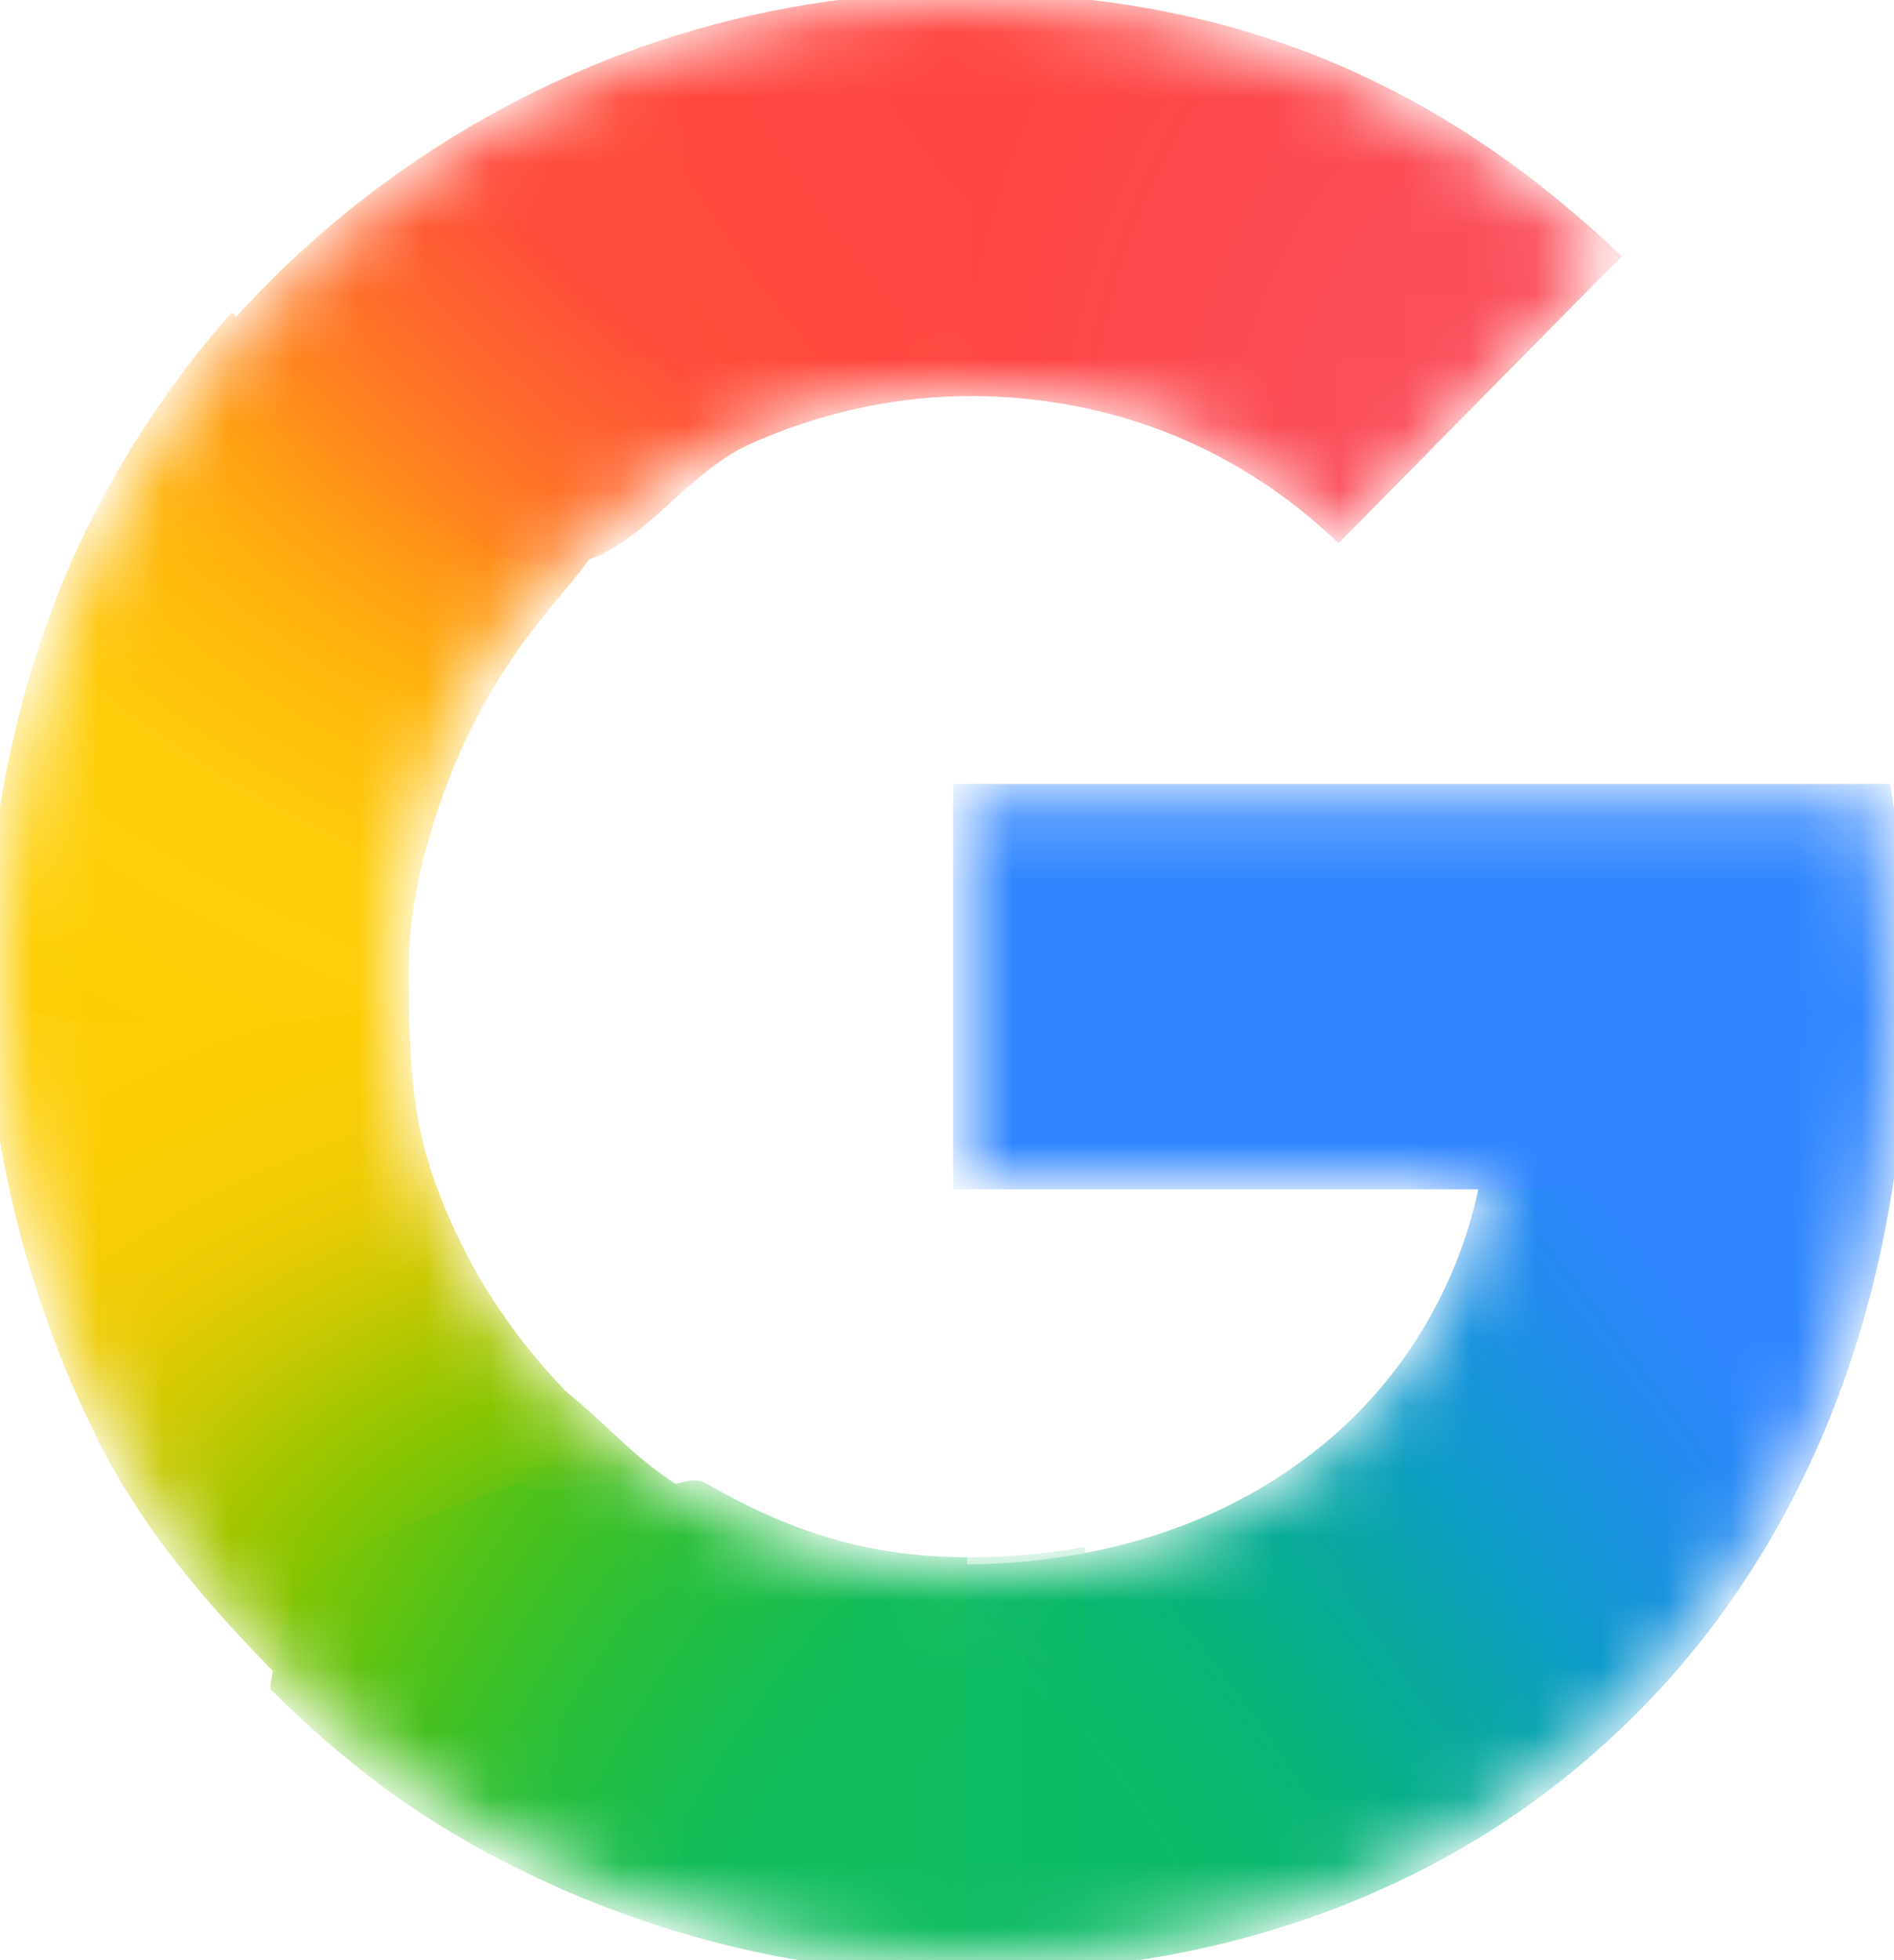 <svg width="29" height="30" viewBox="0 0 29 30" fill="none" xmlns="http://www.w3.org/2000/svg">
<g clip-path="url(#clip0_1_603)">
<mask id="mask0_1_603" style="mask-type:luminance" maskUnits="userSpaceOnUse" x="0" y="0" width="29" height="30">
<path d="M28.721 12.217H14.809V17.984H22.803C22.675 18.8 22.386 19.603 21.963 20.335C21.479 21.174 20.881 21.813 20.267 22.299C18.43 23.756 16.287 24.054 14.799 24.054C11.04 24.054 7.829 21.541 6.586 18.126C6.535 18.002 6.502 17.874 6.462 17.747C6.187 16.878 6.037 15.958 6.037 15.001C6.037 14.005 6.199 13.052 6.496 12.152C7.665 8.602 10.949 5.95 14.802 5.95C15.577 5.95 16.323 6.046 17.031 6.236C18.648 6.671 19.793 7.528 20.494 8.205L24.724 3.92C22.151 1.479 18.796 3.69022e-09 14.795 3.69022e-09C11.596 -7.12241e-05 8.643 1.031 6.222 2.773C4.26 4.187 2.65 6.079 1.564 8.276C0.553 10.313 0 12.571 0 14.999C0 17.426 0.554 19.708 1.565 21.726V21.74C2.632 23.883 4.193 25.728 6.09 27.134C7.747 28.363 10.718 30 14.795 30C17.139 30 19.217 29.563 21.049 28.743C22.371 28.152 23.543 27.381 24.603 26.39C26.004 25.081 27.101 23.461 27.85 21.598C28.599 19.735 29 17.628 29 15.343C29 14.279 28.897 13.199 28.721 12.217V12.217Z" fill="white"/>
</mask>
<g mask="url(#mask0_1_603)">
<g filter="url(#filter0_f_1_603)">
<path d="M-0.213 15.101C-0.198 17.49 0.46 19.955 1.456 21.945V21.959C2.176 23.404 3.16 24.546 4.28 25.677L11.048 23.122C9.768 22.45 9.572 22.037 8.654 21.285C7.717 20.307 7.017 19.183 6.582 17.866H6.565L6.582 17.853C6.296 16.983 6.267 16.06 6.257 15.101H-0.213Z" fill="url(#paint0_radial_1_603)"/>
</g>
<g filter="url(#filter1_f_1_603)">
<path d="M14.809 -0.109C14.14 2.322 14.396 4.685 14.809 6.06C15.581 6.06 16.326 6.156 17.031 6.345C18.649 6.78 19.793 7.637 20.494 8.315L24.832 3.92C22.262 1.482 19.169 -0.105 14.809 -0.109Z" fill="url(#paint1_radial_1_603)"/>
</g>
<g filter="url(#filter2_f_1_603)">
<path d="M14.794 -0.128C11.514 -0.128 8.484 0.929 6.002 2.716C5.08 3.38 4.235 4.147 3.481 4.999C3.284 6.914 4.958 9.267 8.274 9.248C9.883 7.312 12.262 6.06 14.91 6.06C14.912 6.06 14.915 6.06 14.917 6.06L14.809 -0.128C14.804 -0.128 14.799 -0.128 14.794 -0.128Z" fill="url(#paint2_radial_1_603)"/>
</g>
<g filter="url(#filter3_f_1_603)">
<path d="M25.624 15.793L22.695 17.875C22.567 18.691 22.278 19.494 21.855 20.226C21.371 21.065 20.773 21.703 20.159 22.189C18.325 23.643 16.188 23.943 14.701 23.944C13.163 26.653 12.894 28.01 14.809 30.196C17.179 30.194 19.28 29.752 21.133 28.923C22.473 28.324 23.66 27.543 24.734 26.538C26.154 25.212 27.266 23.57 28.025 21.682C28.784 19.794 29.19 17.658 29.19 15.343L25.624 15.793Z" fill="url(#paint3_radial_1_603)"/>
</g>
<g filter="url(#filter4_f_1_603)">
<path d="M14.593 11.998V18.203H28.683C28.806 17.354 29.216 16.254 29.216 15.343C29.216 14.28 29.113 12.98 28.938 11.998H14.593Z" fill="#3086FF"/>
</g>
<g filter="url(#filter5_f_1_603)">
<path d="M3.549 4.78C2.679 5.764 1.936 6.866 1.347 8.057C0.337 10.094 -0.216 12.571 -0.216 14.999C-0.216 15.033 -0.214 15.066 -0.213 15.101C0.234 15.988 5.968 15.818 6.257 15.101C6.257 15.067 6.253 15.034 6.253 15.001C6.253 14.005 6.415 13.271 6.712 12.371C7.078 11.261 7.65 10.238 8.382 9.357C8.548 9.138 8.991 8.667 9.12 8.384C9.169 8.277 9.031 8.216 9.023 8.178C9.014 8.136 8.828 8.17 8.787 8.139C8.655 8.038 8.393 7.986 8.234 7.939C7.895 7.84 7.332 7.621 7.02 7.393C6.032 6.675 4.49 5.816 3.549 4.78Z" fill="url(#paint4_radial_1_603)"/>
</g>
<g filter="url(#filter6_f_1_603)">
<path d="M7.041 8.183C9.332 9.618 9.99 7.458 11.513 6.782L8.864 1.099C7.889 1.522 6.969 2.049 6.114 2.664C4.838 3.583 3.712 4.704 2.781 5.979L7.041 8.183Z" fill="url(#paint5_radial_1_603)"/>
</g>
<g filter="url(#filter7_f_1_603)">
<path d="M7.973 22.683C4.898 23.832 4.417 23.873 4.134 25.844C4.675 26.39 5.256 26.896 5.873 27.354C7.53 28.582 10.718 30.219 14.795 30.219C14.8 30.219 14.804 30.219 14.809 30.219V23.834C14.806 23.834 14.802 23.834 14.799 23.834C13.273 23.834 12.053 23.42 10.802 22.698C10.494 22.521 9.934 22.998 9.65 22.785C9.257 22.49 8.313 23.038 7.973 22.683Z" fill="url(#paint6_radial_1_603)"/>
</g>
<g opacity="0.5" filter="url(#filter8_f_1_603)">
<path d="M13.008 23.633V30.108C13.579 30.177 14.172 30.219 14.795 30.219C15.419 30.219 16.023 30.186 16.61 30.125V23.677C15.952 23.793 15.333 23.835 14.799 23.835C14.185 23.835 13.587 23.761 13.008 23.633Z" fill="url(#paint7_linear_1_603)"/>
</g>
</g>
</g>
<defs>
<filter id="filter0_f_1_603" x="-0.683" y="14.63" width="12.202" height="11.517" filterUnits="userSpaceOnUse" color-interpolation-filters="sRGB">
<feFlood flood-opacity="0" result="BackgroundImageFix"/>
<feBlend mode="normal" in="SourceGraphic" in2="BackgroundImageFix" result="shape"/>
<feGaussianBlur stdDeviation="0.235" result="effect1_foregroundBlur_1_603"/>
</filter>
<filter id="filter1_f_1_603" x="13.928" y="-0.579" width="11.375" height="9.364" filterUnits="userSpaceOnUse" color-interpolation-filters="sRGB">
<feFlood flood-opacity="0" result="BackgroundImageFix"/>
<feBlend mode="normal" in="SourceGraphic" in2="BackgroundImageFix" result="shape"/>
<feGaussianBlur stdDeviation="0.235" result="effect1_foregroundBlur_1_603"/>
</filter>
<filter id="filter2_f_1_603" x="2.996" y="-0.598" width="12.392" height="10.316" filterUnits="userSpaceOnUse" color-interpolation-filters="sRGB">
<feFlood flood-opacity="0" result="BackgroundImageFix"/>
<feBlend mode="normal" in="SourceGraphic" in2="BackgroundImageFix" result="shape"/>
<feGaussianBlur stdDeviation="0.235" result="effect1_foregroundBlur_1_603"/>
</filter>
<filter id="filter3_f_1_603" x="12.989" y="14.873" width="16.671" height="15.793" filterUnits="userSpaceOnUse" color-interpolation-filters="sRGB">
<feFlood flood-opacity="0" result="BackgroundImageFix"/>
<feBlend mode="normal" in="SourceGraphic" in2="BackgroundImageFix" result="shape"/>
<feGaussianBlur stdDeviation="0.235" result="effect1_foregroundBlur_1_603"/>
</filter>
<filter id="filter4_f_1_603" x="14.123" y="11.528" width="15.564" height="7.145" filterUnits="userSpaceOnUse" color-interpolation-filters="sRGB">
<feFlood flood-opacity="0" result="BackgroundImageFix"/>
<feBlend mode="normal" in="SourceGraphic" in2="BackgroundImageFix" result="shape"/>
<feGaussianBlur stdDeviation="0.235" result="effect1_foregroundBlur_1_603"/>
</filter>
<filter id="filter5_f_1_603" x="-0.686" y="4.31" width="10.287" height="11.864" filterUnits="userSpaceOnUse" color-interpolation-filters="sRGB">
<feFlood flood-opacity="0" result="BackgroundImageFix"/>
<feBlend mode="normal" in="SourceGraphic" in2="BackgroundImageFix" result="shape"/>
<feGaussianBlur stdDeviation="0.235" result="effect1_foregroundBlur_1_603"/>
</filter>
<filter id="filter6_f_1_603" x="-0.524" y="-2.206" width="15.342" height="14.176" filterUnits="userSpaceOnUse" color-interpolation-filters="sRGB">
<feFlood flood-opacity="0" result="BackgroundImageFix"/>
<feBlend mode="normal" in="SourceGraphic" in2="BackgroundImageFix" result="shape"/>
<feGaussianBlur stdDeviation="1.652" result="effect1_foregroundBlur_1_603"/>
</filter>
<filter id="filter7_f_1_603" x="3.664" y="22.188" width="11.616" height="8.501" filterUnits="userSpaceOnUse" color-interpolation-filters="sRGB">
<feFlood flood-opacity="0" result="BackgroundImageFix"/>
<feBlend mode="normal" in="SourceGraphic" in2="BackgroundImageFix" result="shape"/>
<feGaussianBlur stdDeviation="0.235" result="effect1_foregroundBlur_1_603"/>
</filter>
<filter id="filter8_f_1_603" x="12.538" y="23.163" width="4.542" height="7.526" filterUnits="userSpaceOnUse" color-interpolation-filters="sRGB">
<feFlood flood-opacity="0" result="BackgroundImageFix"/>
<feBlend mode="normal" in="SourceGraphic" in2="BackgroundImageFix" result="shape"/>
<feGaussianBlur stdDeviation="0.235" result="effect1_foregroundBlur_1_603"/>
</filter>
<radialGradient id="paint0_radial_1_603" cx="0" cy="0" r="1" gradientUnits="userSpaceOnUse" gradientTransform="translate(10.912 25.452) rotate(-92.31) scale(14.952 21.685)">
<stop offset="0.142" stop-color="#1ABD4D"/>
<stop offset="0.248" stop-color="#6EC30D"/>
<stop offset="0.312" stop-color="#8AC502"/>
<stop offset="0.366" stop-color="#A2C600"/>
<stop offset="0.446" stop-color="#C8C903"/>
<stop offset="0.54" stop-color="#EBCB03"/>
<stop offset="0.616" stop-color="#F7CD07"/>
<stop offset="0.699" stop-color="#FDCD04"/>
<stop offset="0.771" stop-color="#FDCE05"/>
<stop offset="0.861" stop-color="#FFCE0A"/>
</radialGradient>
<radialGradient id="paint1_radial_1_603" cx="0" cy="0" r="1" gradientUnits="userSpaceOnUse" gradientTransform="translate(24.426 7.997) scale(10.234 13.387)">
<stop offset="0.408" stop-color="#FB4E5A"/>
<stop offset="1" stop-color="#FF4540"/>
</radialGradient>
<radialGradient id="paint2_radial_1_603" cx="0" cy="0" r="1" gradientUnits="userSpaceOnUse" gradientTransform="translate(18.837 -2.066) rotate(150.709) scale(16.441 22.46)">
<stop offset="0.231" stop-color="#FF4541"/>
<stop offset="0.312" stop-color="#FF4540"/>
<stop offset="0.458" stop-color="#FF4640"/>
<stop offset="0.54" stop-color="#FF473F"/>
<stop offset="0.699" stop-color="#FF5138"/>
<stop offset="0.771" stop-color="#FF5B33"/>
<stop offset="0.861" stop-color="#FF6C29"/>
<stop offset="1" stop-color="#FF8C18"/>
</radialGradient>
<radialGradient id="paint3_radial_1_603" cx="0" cy="0" r="1" gradientUnits="userSpaceOnUse" gradientTransform="translate(15.022 28.255) rotate(-127.102) scale(43.107 15.858)">
<stop offset="0.132" stop-color="#0CBA65"/>
<stop offset="0.21" stop-color="#0BB86D"/>
<stop offset="0.297" stop-color="#09B479"/>
<stop offset="0.396" stop-color="#08AD93"/>
<stop offset="0.477" stop-color="#0AA6A9"/>
<stop offset="0.568" stop-color="#0D9CC6"/>
<stop offset="0.667" stop-color="#1893DD"/>
<stop offset="0.769" stop-color="#258BF1"/>
<stop offset="0.859" stop-color="#3086FF"/>
</radialGradient>
<radialGradient id="paint4_radial_1_603" cx="0" cy="0" r="1" gradientUnits="userSpaceOnUse" gradientTransform="translate(13.538 2.705) rotate(96.535) scale(16.17 22.082)">
<stop offset="0.366" stop-color="#FF4E3A"/>
<stop offset="0.458" stop-color="#FF8A1B"/>
<stop offset="0.54" stop-color="#FFA312"/>
<stop offset="0.616" stop-color="#FFB60C"/>
<stop offset="0.771" stop-color="#FFCD0A"/>
<stop offset="0.861" stop-color="#FECF0A"/>
<stop offset="0.915" stop-color="#FECF08"/>
<stop offset="1" stop-color="#FDCD01"/>
</radialGradient>
<radialGradient id="paint5_radial_1_603" cx="0" cy="0" r="1" gradientUnits="userSpaceOnUse" gradientTransform="translate(10.95 2.538) rotate(131.756) scale(7.987 22.498)">
<stop offset="0.316" stop-color="#FF4C3C"/>
<stop offset="0.604" stop-color="#FF692C"/>
<stop offset="0.727" stop-color="#FF7825"/>
<stop offset="0.885" stop-color="#FF8D1B"/>
<stop offset="1" stop-color="#FF9F13"/>
</radialGradient>
<radialGradient id="paint6_radial_1_603" cx="0" cy="0" r="1" gradientUnits="userSpaceOnUse" gradientTransform="translate(18.837 32.066) rotate(-150.709) scale(16.441 22.46)">
<stop offset="0.231" stop-color="#0FBC5F"/>
<stop offset="0.312" stop-color="#0FBC5F"/>
<stop offset="0.366" stop-color="#0FBC5E"/>
<stop offset="0.458" stop-color="#0FBC5D"/>
<stop offset="0.54" stop-color="#12BC58"/>
<stop offset="0.699" stop-color="#28BF3C"/>
<stop offset="0.771" stop-color="#38C02B"/>
<stop offset="0.861" stop-color="#52C218"/>
<stop offset="0.915" stop-color="#67C30F"/>
<stop offset="1" stop-color="#86C504"/>
</radialGradient>
<linearGradient id="paint7_linear_1_603" x1="13.008" y1="26.926" x2="16.61" y2="26.926" gradientUnits="userSpaceOnUse">
<stop stop-color="#0FBC5C"/>
<stop offset="1" stop-color="#0CBA65"/>
</linearGradient>
<clipPath id="clip0_1_603">
<rect width="29" height="30" fill="white"/>
</clipPath>
</defs>
</svg>
